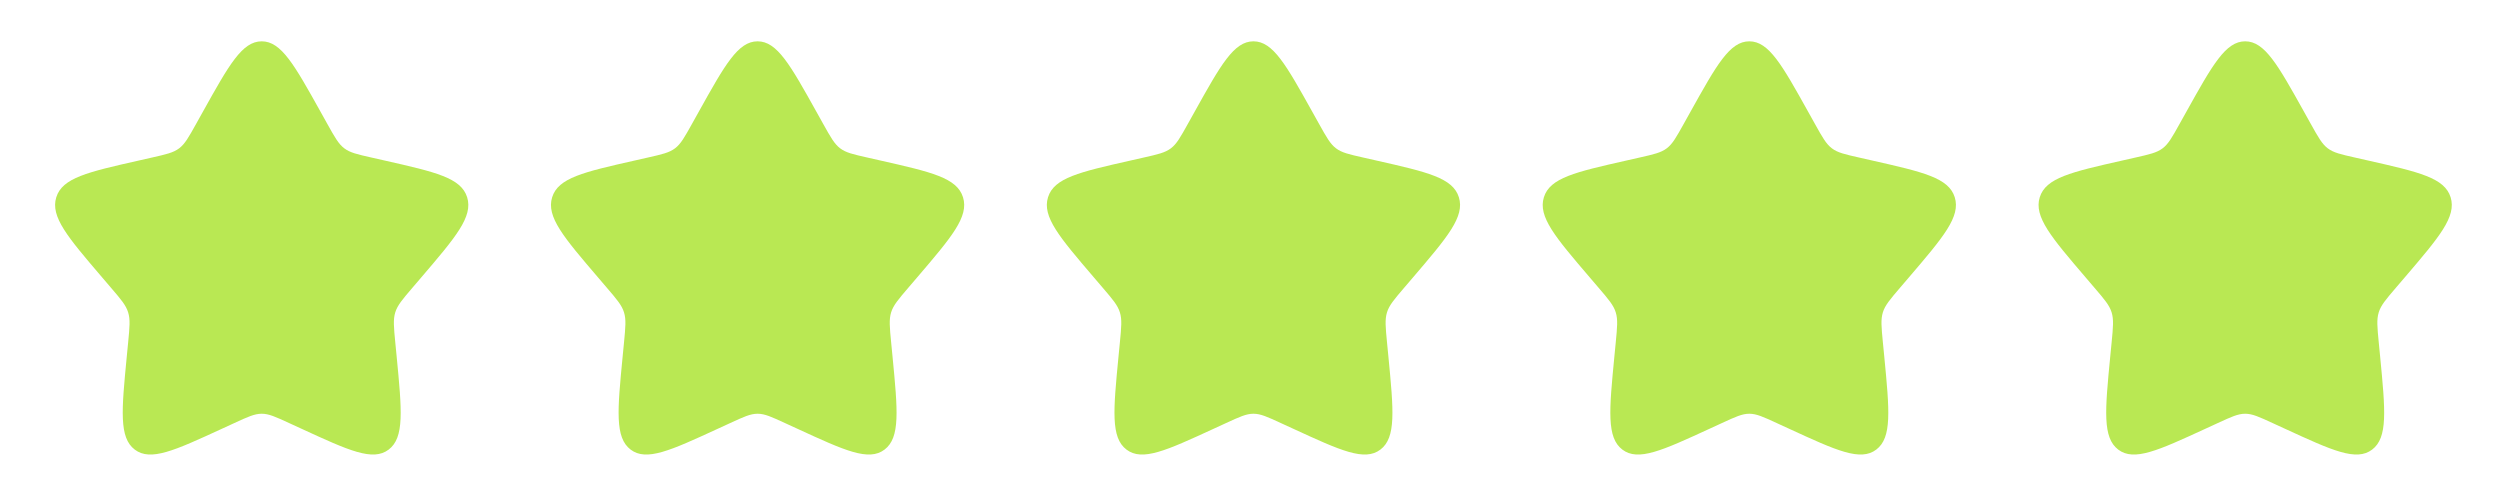 <svg width="121" height="24" viewBox="0 0 121 24" fill="none" xmlns="http://www.w3.org/2000/svg">
<path d="M9.82 5.408C11.087 3.136 11.72 2 12.667 2C13.614 2 14.247 3.136 15.514 5.408L15.842 5.996C16.202 6.642 16.382 6.965 16.662 7.178C16.942 7.391 17.292 7.47 17.992 7.628L18.628 7.772C21.088 8.329 22.317 8.607 22.61 9.548C22.902 10.488 22.064 11.469 20.387 13.43L19.953 13.937C19.477 14.494 19.238 14.773 19.131 15.117C19.024 15.462 19.06 15.834 19.132 16.577L19.198 17.254C19.451 19.871 19.578 21.179 18.812 21.76C18.046 22.341 16.894 21.811 14.592 20.751L13.995 20.477C13.341 20.175 13.014 20.025 12.667 20.025C12.32 20.025 11.993 20.175 11.339 20.477L10.743 20.751C8.44 21.811 7.288 22.341 6.523 21.761C5.756 21.179 5.883 19.871 6.136 17.254L6.202 16.578C6.274 15.834 6.31 15.462 6.202 15.118C6.096 14.773 5.857 14.494 5.381 13.938L4.947 13.43C3.27 11.47 2.432 10.489 2.724 9.548C3.016 8.607 4.247 8.328 6.707 7.772L7.343 7.628C8.042 7.47 8.391 7.391 8.672 7.178C8.953 6.965 9.132 6.642 9.492 5.996L9.82 5.408Z" fill="#B9E853"/>
<path d="M33.82 5.408C35.087 3.136 35.72 2 36.667 2C37.614 2 38.247 3.136 39.514 5.408L39.842 5.996C40.202 6.642 40.382 6.965 40.662 7.178C40.942 7.391 41.292 7.47 41.992 7.628L42.628 7.772C45.088 8.329 46.317 8.607 46.61 9.548C46.902 10.488 46.064 11.469 44.387 13.43L43.953 13.937C43.477 14.494 43.238 14.773 43.131 15.117C43.024 15.462 43.06 15.834 43.132 16.577L43.198 17.254C43.451 19.871 43.578 21.179 42.812 21.76C42.046 22.341 40.894 21.811 38.592 20.751L37.995 20.477C37.341 20.175 37.014 20.025 36.667 20.025C36.32 20.025 35.993 20.175 35.339 20.477L34.743 20.751C32.44 21.811 31.288 22.341 30.523 21.761C29.756 21.179 29.883 19.871 30.136 17.254L30.202 16.578C30.274 15.834 30.31 15.462 30.202 15.118C30.096 14.773 29.857 14.494 29.381 13.938L28.947 13.43C27.27 11.47 26.432 10.489 26.724 9.548C27.016 8.607 28.247 8.328 30.707 7.772L31.343 7.628C32.042 7.47 32.391 7.391 32.672 7.178C32.953 6.965 33.132 6.642 33.492 5.996L33.82 5.408Z" fill="#B9E853"/>
<path d="M57.82 5.408C59.087 3.136 59.72 2 60.667 2C61.614 2 62.247 3.136 63.514 5.408L63.842 5.996C64.202 6.642 64.382 6.965 64.662 7.178C64.942 7.391 65.292 7.47 65.992 7.628L66.628 7.772C69.088 8.329 70.317 8.607 70.61 9.548C70.902 10.488 70.064 11.469 68.387 13.43L67.953 13.937C67.477 14.494 67.238 14.773 67.131 15.117C67.024 15.462 67.06 15.834 67.132 16.577L67.198 17.254C67.451 19.871 67.578 21.179 66.812 21.76C66.046 22.341 64.894 21.811 62.592 20.751L61.995 20.477C61.341 20.175 61.014 20.025 60.667 20.025C60.32 20.025 59.993 20.175 59.339 20.477L58.743 20.751C56.44 21.811 55.288 22.341 54.523 21.761C53.756 21.179 53.883 19.871 54.136 17.254L54.202 16.578C54.274 15.834 54.31 15.462 54.202 15.118C54.096 14.773 53.857 14.494 53.381 13.938L52.947 13.43C51.27 11.47 50.432 10.489 50.724 9.548C51.016 8.607 52.247 8.328 54.707 7.772L55.343 7.628C56.042 7.47 56.391 7.391 56.672 7.178C56.953 6.965 57.132 6.642 57.492 5.996L57.82 5.408Z" fill="#B9E853"/>
<path d="M81.82 5.408C83.087 3.136 83.72 2 84.667 2C85.614 2 86.247 3.136 87.514 5.408L87.842 5.996C88.202 6.642 88.382 6.965 88.662 7.178C88.942 7.391 89.292 7.47 89.992 7.628L90.628 7.772C93.088 8.329 94.317 8.607 94.61 9.548C94.902 10.488 94.064 11.469 92.387 13.43L91.953 13.937C91.477 14.494 91.238 14.773 91.131 15.117C91.024 15.462 91.06 15.834 91.132 16.577L91.198 17.254C91.451 19.871 91.578 21.179 90.812 21.76C90.046 22.341 88.894 21.811 86.592 20.751L85.995 20.477C85.341 20.175 85.014 20.025 84.667 20.025C84.32 20.025 83.993 20.175 83.339 20.477L82.743 20.751C80.44 21.811 79.288 22.341 78.523 21.761C77.756 21.179 77.883 19.871 78.136 17.254L78.202 16.578C78.274 15.834 78.31 15.462 78.202 15.118C78.096 14.773 77.857 14.494 77.381 13.938L76.947 13.43C75.27 11.47 74.432 10.489 74.724 9.548C75.016 8.607 76.247 8.328 78.707 7.772L79.343 7.628C80.042 7.47 80.391 7.391 80.672 7.178C80.953 6.965 81.132 6.642 81.492 5.996L81.82 5.408Z" fill="#B9E853"/>
<path d="M105.82 5.408C107.087 3.136 107.72 2 108.667 2C109.614 2 110.247 3.136 111.514 5.408L111.842 5.996C112.202 6.642 112.382 6.965 112.662 7.178C112.942 7.391 113.292 7.47 113.992 7.628L114.628 7.772C117.088 8.329 118.317 8.607 118.61 9.548C118.902 10.488 118.064 11.469 116.387 13.43L115.953 13.937C115.477 14.494 115.238 14.773 115.131 15.117C115.024 15.462 115.06 15.834 115.132 16.577L115.198 17.254C115.451 19.871 115.578 21.179 114.812 21.76C114.046 22.341 112.894 21.811 110.592 20.751L109.995 20.477C109.341 20.175 109.014 20.025 108.667 20.025C108.32 20.025 107.993 20.175 107.339 20.477L106.743 20.751C104.44 21.811 103.288 22.341 102.523 21.761C101.756 21.179 101.883 19.871 102.136 17.254L102.202 16.578C102.274 15.834 102.31 15.462 102.202 15.118C102.096 14.773 101.857 14.494 101.381 13.938L100.947 13.43C99.27 11.47 98.432 10.489 98.724 9.548C99.016 8.607 100.247 8.328 102.707 7.772L103.343 7.628C104.042 7.47 104.391 7.391 104.672 7.178C104.953 6.965 105.132 6.642 105.492 5.996L105.82 5.408Z" fill="#B9E853"/>
</svg>
